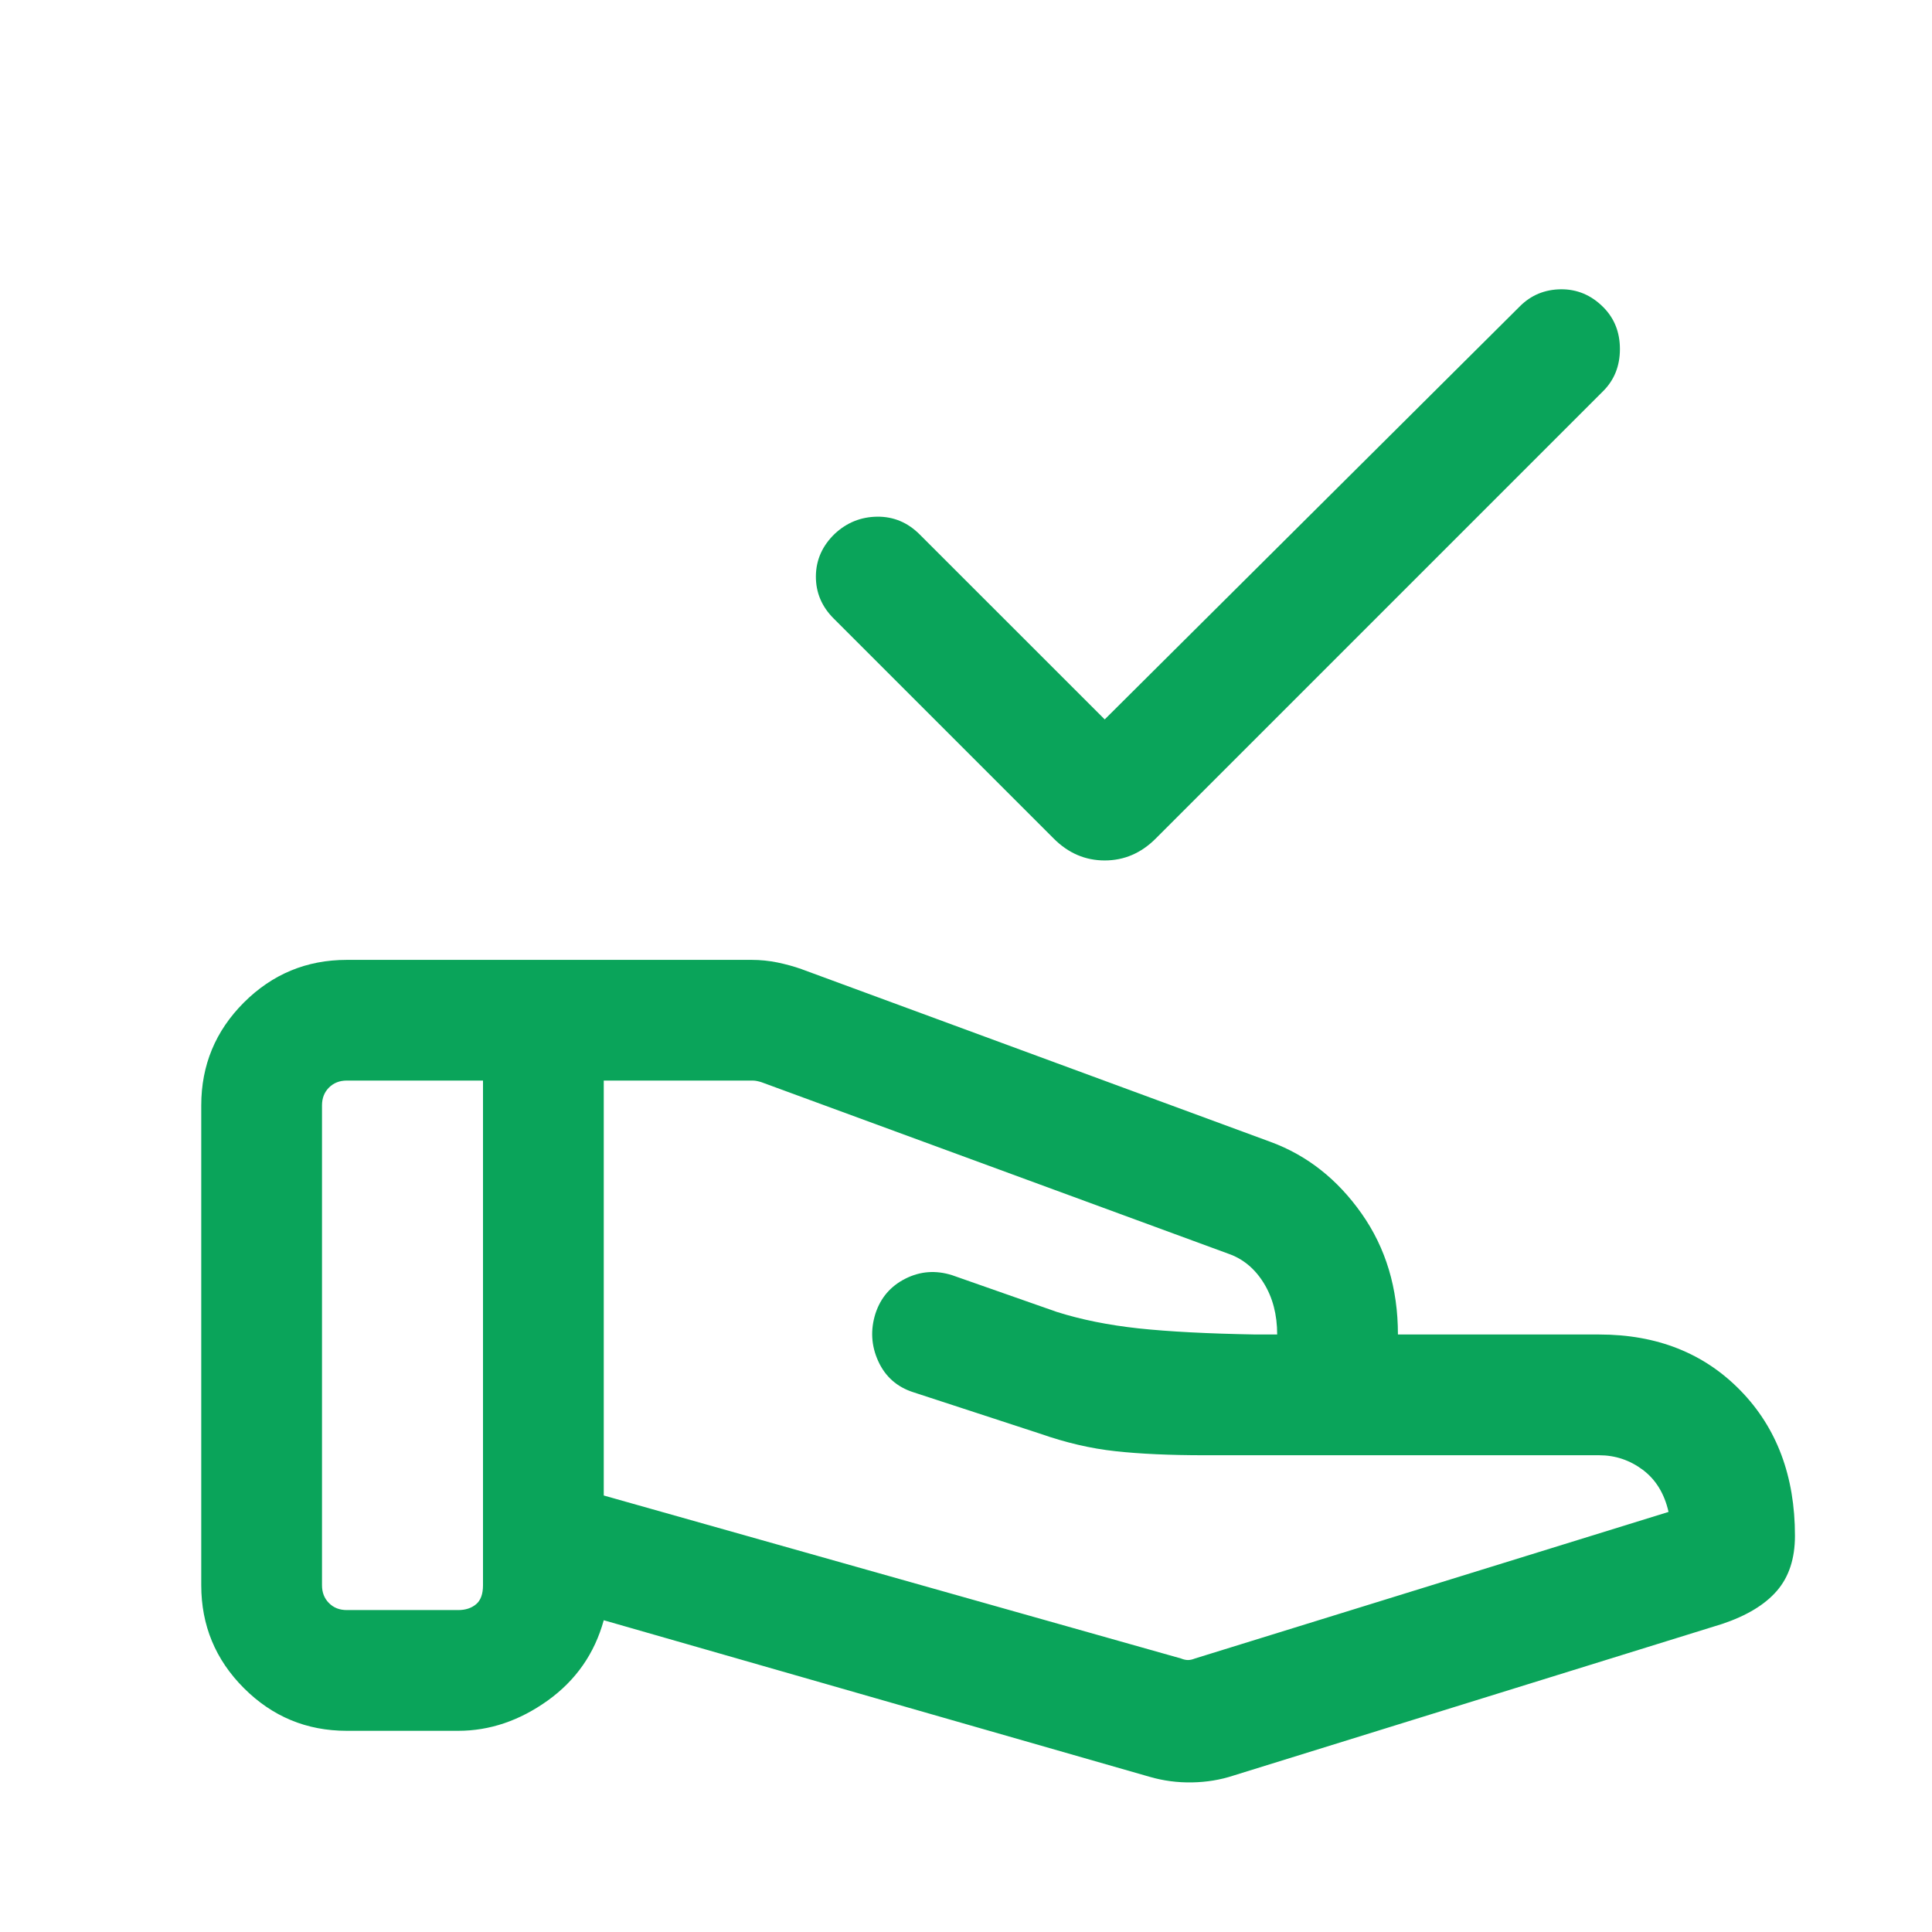 <svg width="30" height="30" viewBox="0 0 30 30" fill="none" xmlns="http://www.w3.org/2000/svg">
<mask id="mask0_2330_32723" style="mask-type:alpha" maskUnits="userSpaceOnUse" x="0" y="0" width="30" height="30">
<rect width="30" height="30" fill="#D9D9D9"/>
</mask>
<g mask="url(#mask0_2330_32723)">
<path d="M17.154 11.171L23.601 4.756C23.774 4.583 23.986 4.495 24.238 4.492C24.489 4.49 24.708 4.582 24.894 4.768C25.067 4.941 25.154 5.158 25.154 5.42C25.154 5.682 25.067 5.9 24.894 6.073L17.945 13.022C17.719 13.248 17.455 13.361 17.154 13.361C16.852 13.361 16.589 13.248 16.363 13.022L12.945 9.604C12.759 9.418 12.667 9.199 12.669 8.945C12.672 8.692 12.77 8.473 12.964 8.287C13.15 8.114 13.369 8.026 13.623 8.023C13.876 8.021 14.095 8.113 14.281 8.299L17.154 11.171ZM18.339 25.753C18.379 25.769 18.415 25.777 18.447 25.777C18.479 25.777 18.515 25.769 18.555 25.753L25.909 23.477C25.845 23.193 25.712 22.976 25.51 22.824C25.308 22.673 25.082 22.597 24.832 22.597H18.712C18.165 22.597 17.701 22.576 17.32 22.534C16.938 22.493 16.546 22.401 16.144 22.26L14.183 21.619C13.93 21.538 13.748 21.378 13.638 21.138C13.528 20.897 13.514 20.651 13.594 20.397C13.674 20.152 13.829 19.971 14.059 19.855C14.289 19.739 14.53 19.721 14.784 19.801L16.409 20.371C16.787 20.491 17.21 20.576 17.678 20.627C18.146 20.677 18.753 20.709 19.5 20.722H19.832C19.832 20.413 19.762 20.146 19.622 19.921C19.483 19.697 19.3 19.546 19.072 19.467L11.82 16.803C11.796 16.796 11.774 16.79 11.753 16.786C11.733 16.782 11.711 16.779 11.688 16.779H9.375V23.222L18.339 25.753ZM17.851 27.59L9.375 25.159C9.232 25.677 8.942 26.092 8.505 26.406C8.067 26.719 7.604 26.876 7.115 26.876H5.385C4.761 26.876 4.229 26.655 3.787 26.213C3.346 25.772 3.125 25.239 3.125 24.616V17.164C3.125 16.541 3.346 16.008 3.787 15.567C4.229 15.126 4.761 14.905 5.385 14.905H11.675C11.805 14.905 11.937 14.918 12.071 14.945C12.205 14.973 12.33 15.007 12.447 15.049L19.731 17.732C20.298 17.941 20.769 18.313 21.144 18.846C21.519 19.379 21.707 20.004 21.707 20.722H24.832C25.729 20.722 26.46 21.012 27.025 21.591C27.59 22.17 27.872 22.922 27.872 23.847C27.872 24.201 27.779 24.486 27.591 24.703C27.404 24.919 27.12 25.09 26.74 25.217L19.156 27.57C18.951 27.638 18.735 27.673 18.51 27.677C18.284 27.681 18.064 27.652 17.851 27.59ZM5 24.616C5 24.728 5.036 24.82 5.108 24.892C5.18 24.965 5.272 25.001 5.385 25.001H7.115C7.228 25.001 7.32 24.971 7.392 24.911C7.464 24.851 7.5 24.752 7.5 24.616V16.779H5.385C5.272 16.779 5.18 16.816 5.108 16.888C5.036 16.96 5 17.052 5 17.164V24.616Z" fill="#0AA45A"/>
</g>
</svg>
